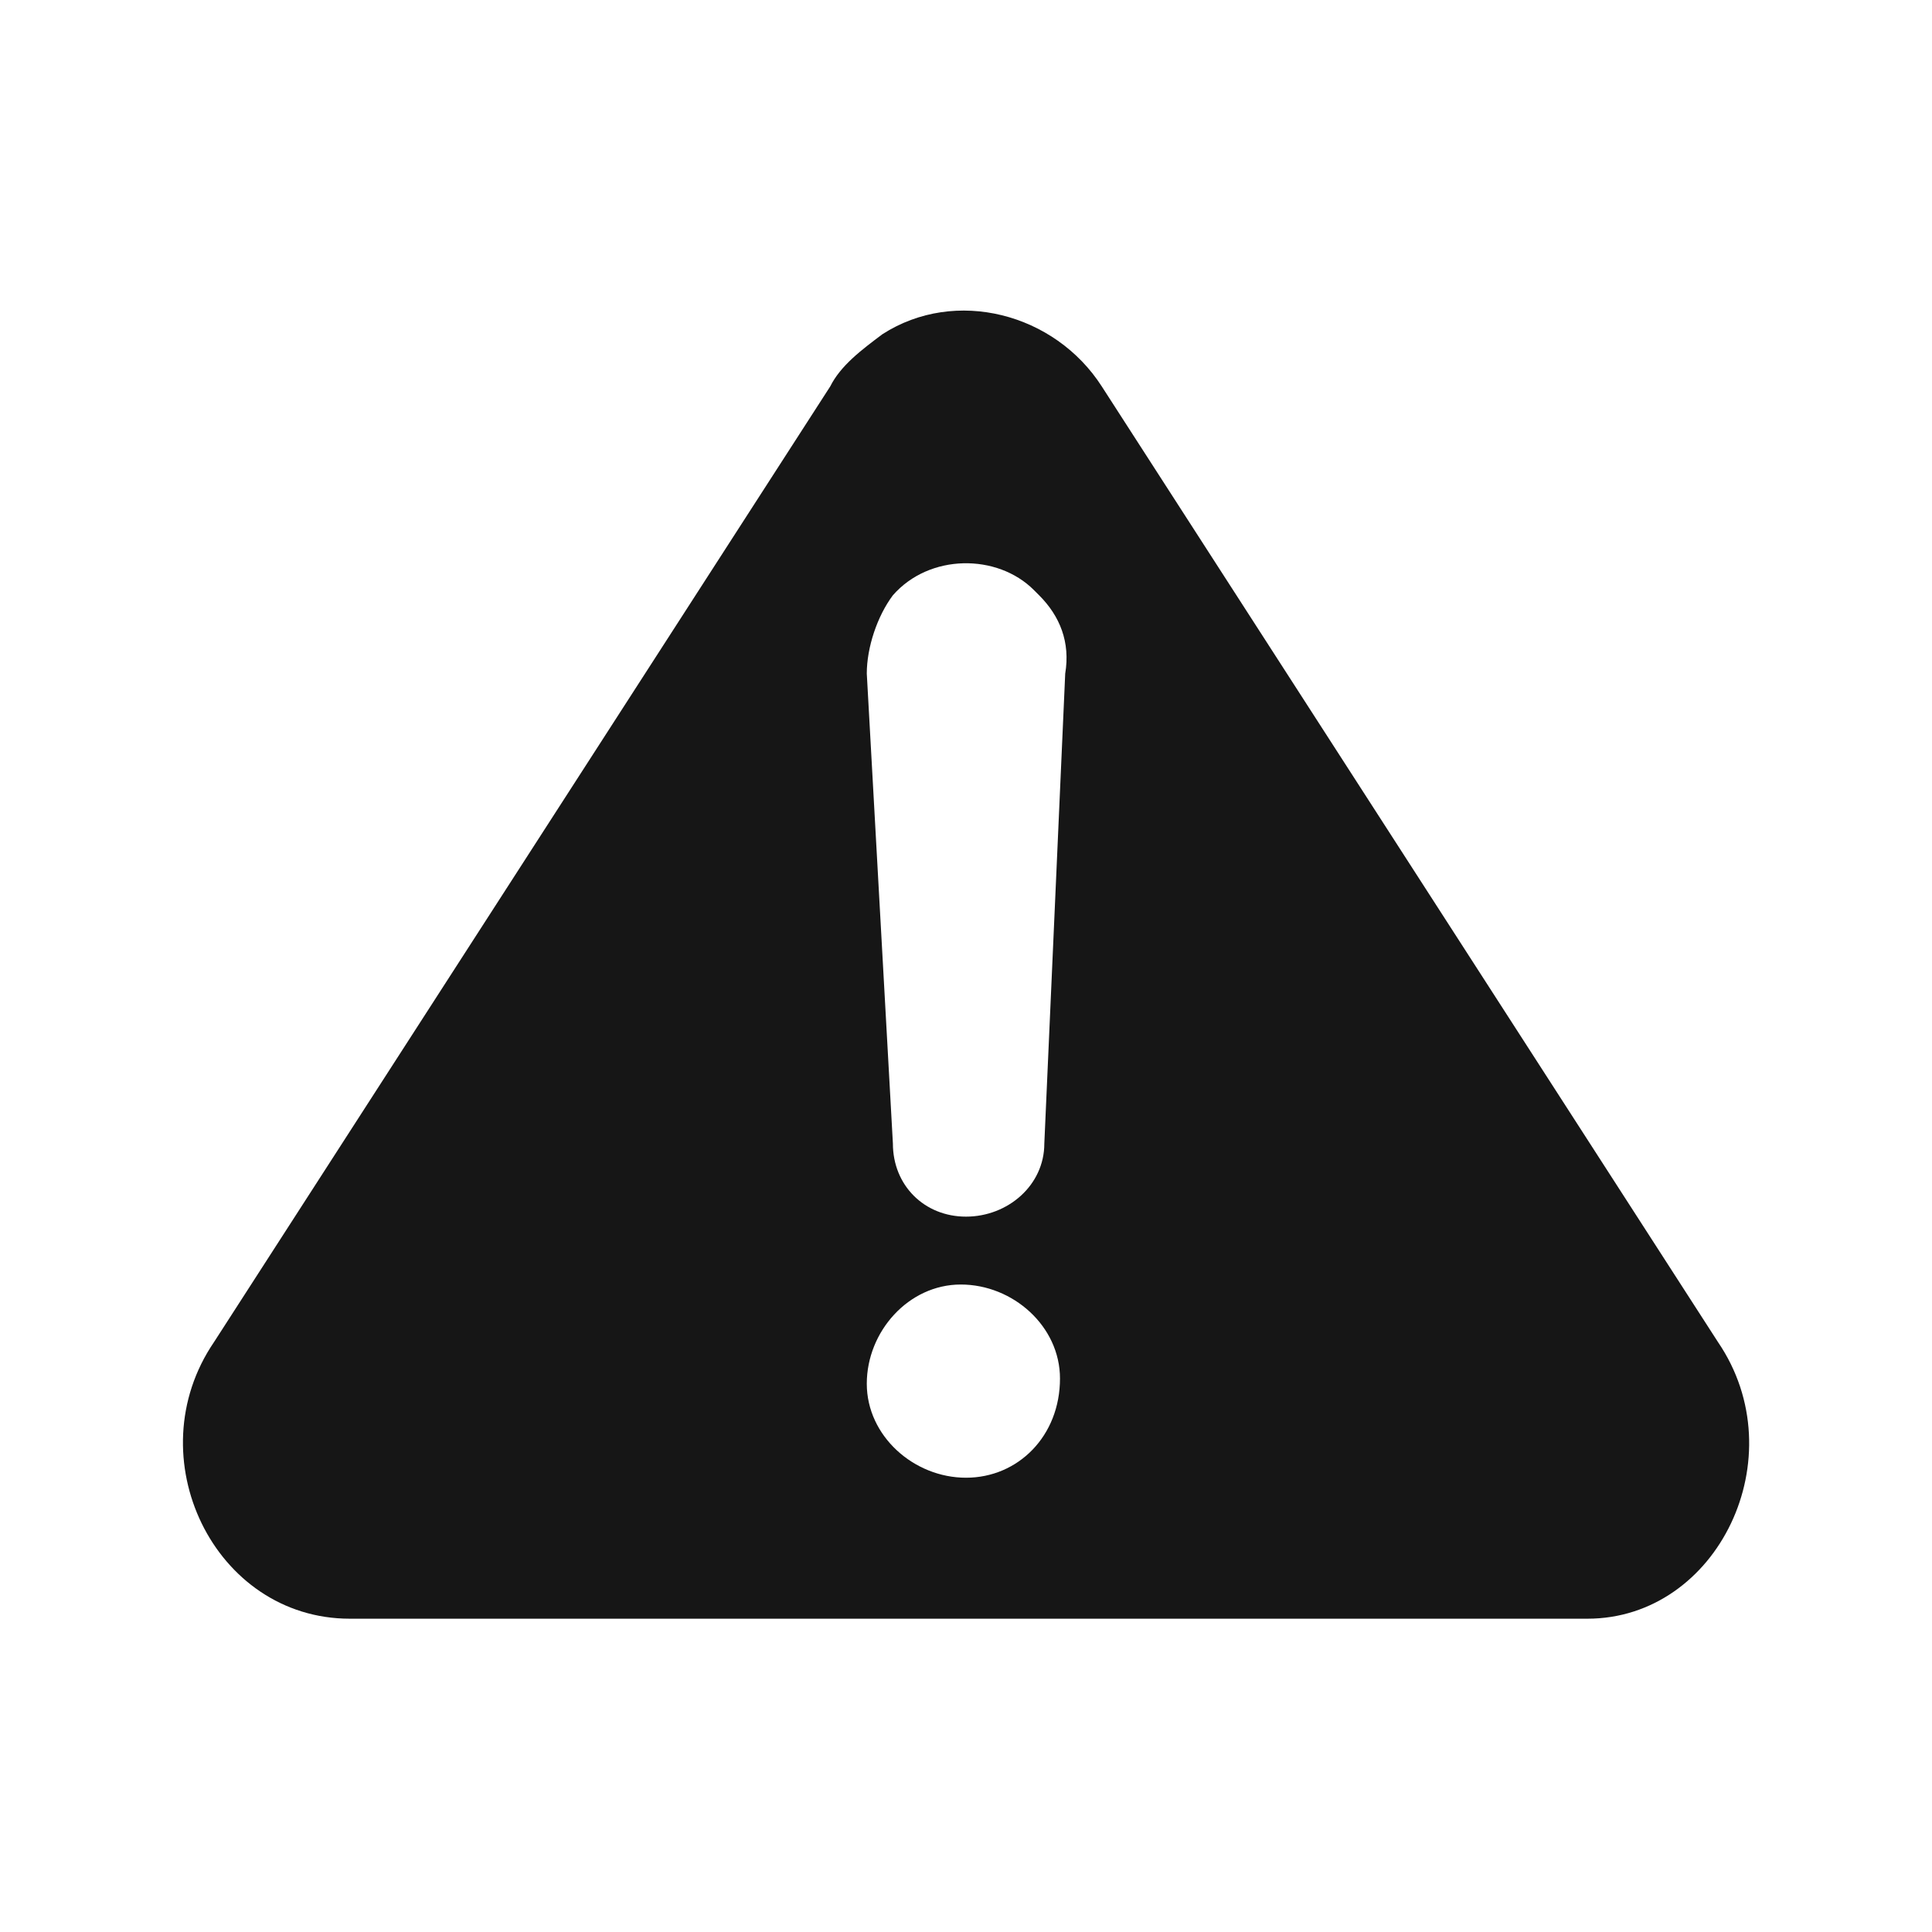 <svg enable-background="new 0 0 37 37" viewBox="0 0 37 37" xmlns="http://www.w3.org/2000/svg"><path d="m32.9 25.7-11.8-18.3c-.9-1.4-2.8-1.9-4.2-1-.4.3-.8.6-1 1l-11.8 18.3c-1.5 2.2 0 5.3 2.6 5.3h23.7c2.5 0 4-3.1 2.5-5.3zm-14.4 2.6c-1 0-1.9-.8-1.9-1.8s.8-1.9 1.8-1.9 1.9.8 1.9 1.8c0 1.1-.8 1.9-1.8 1.9zm1.5-6.4c0 .8-.7 1.4-1.5 1.4s-1.4-.6-1.4-1.4l-.5-9c0-.5.2-1.1.5-1.5.7-.8 2-.8 2.7-.1 0 0 .1.1.1.1.4.4.6.9.5 1.5z" fill="#161616"/></svg>